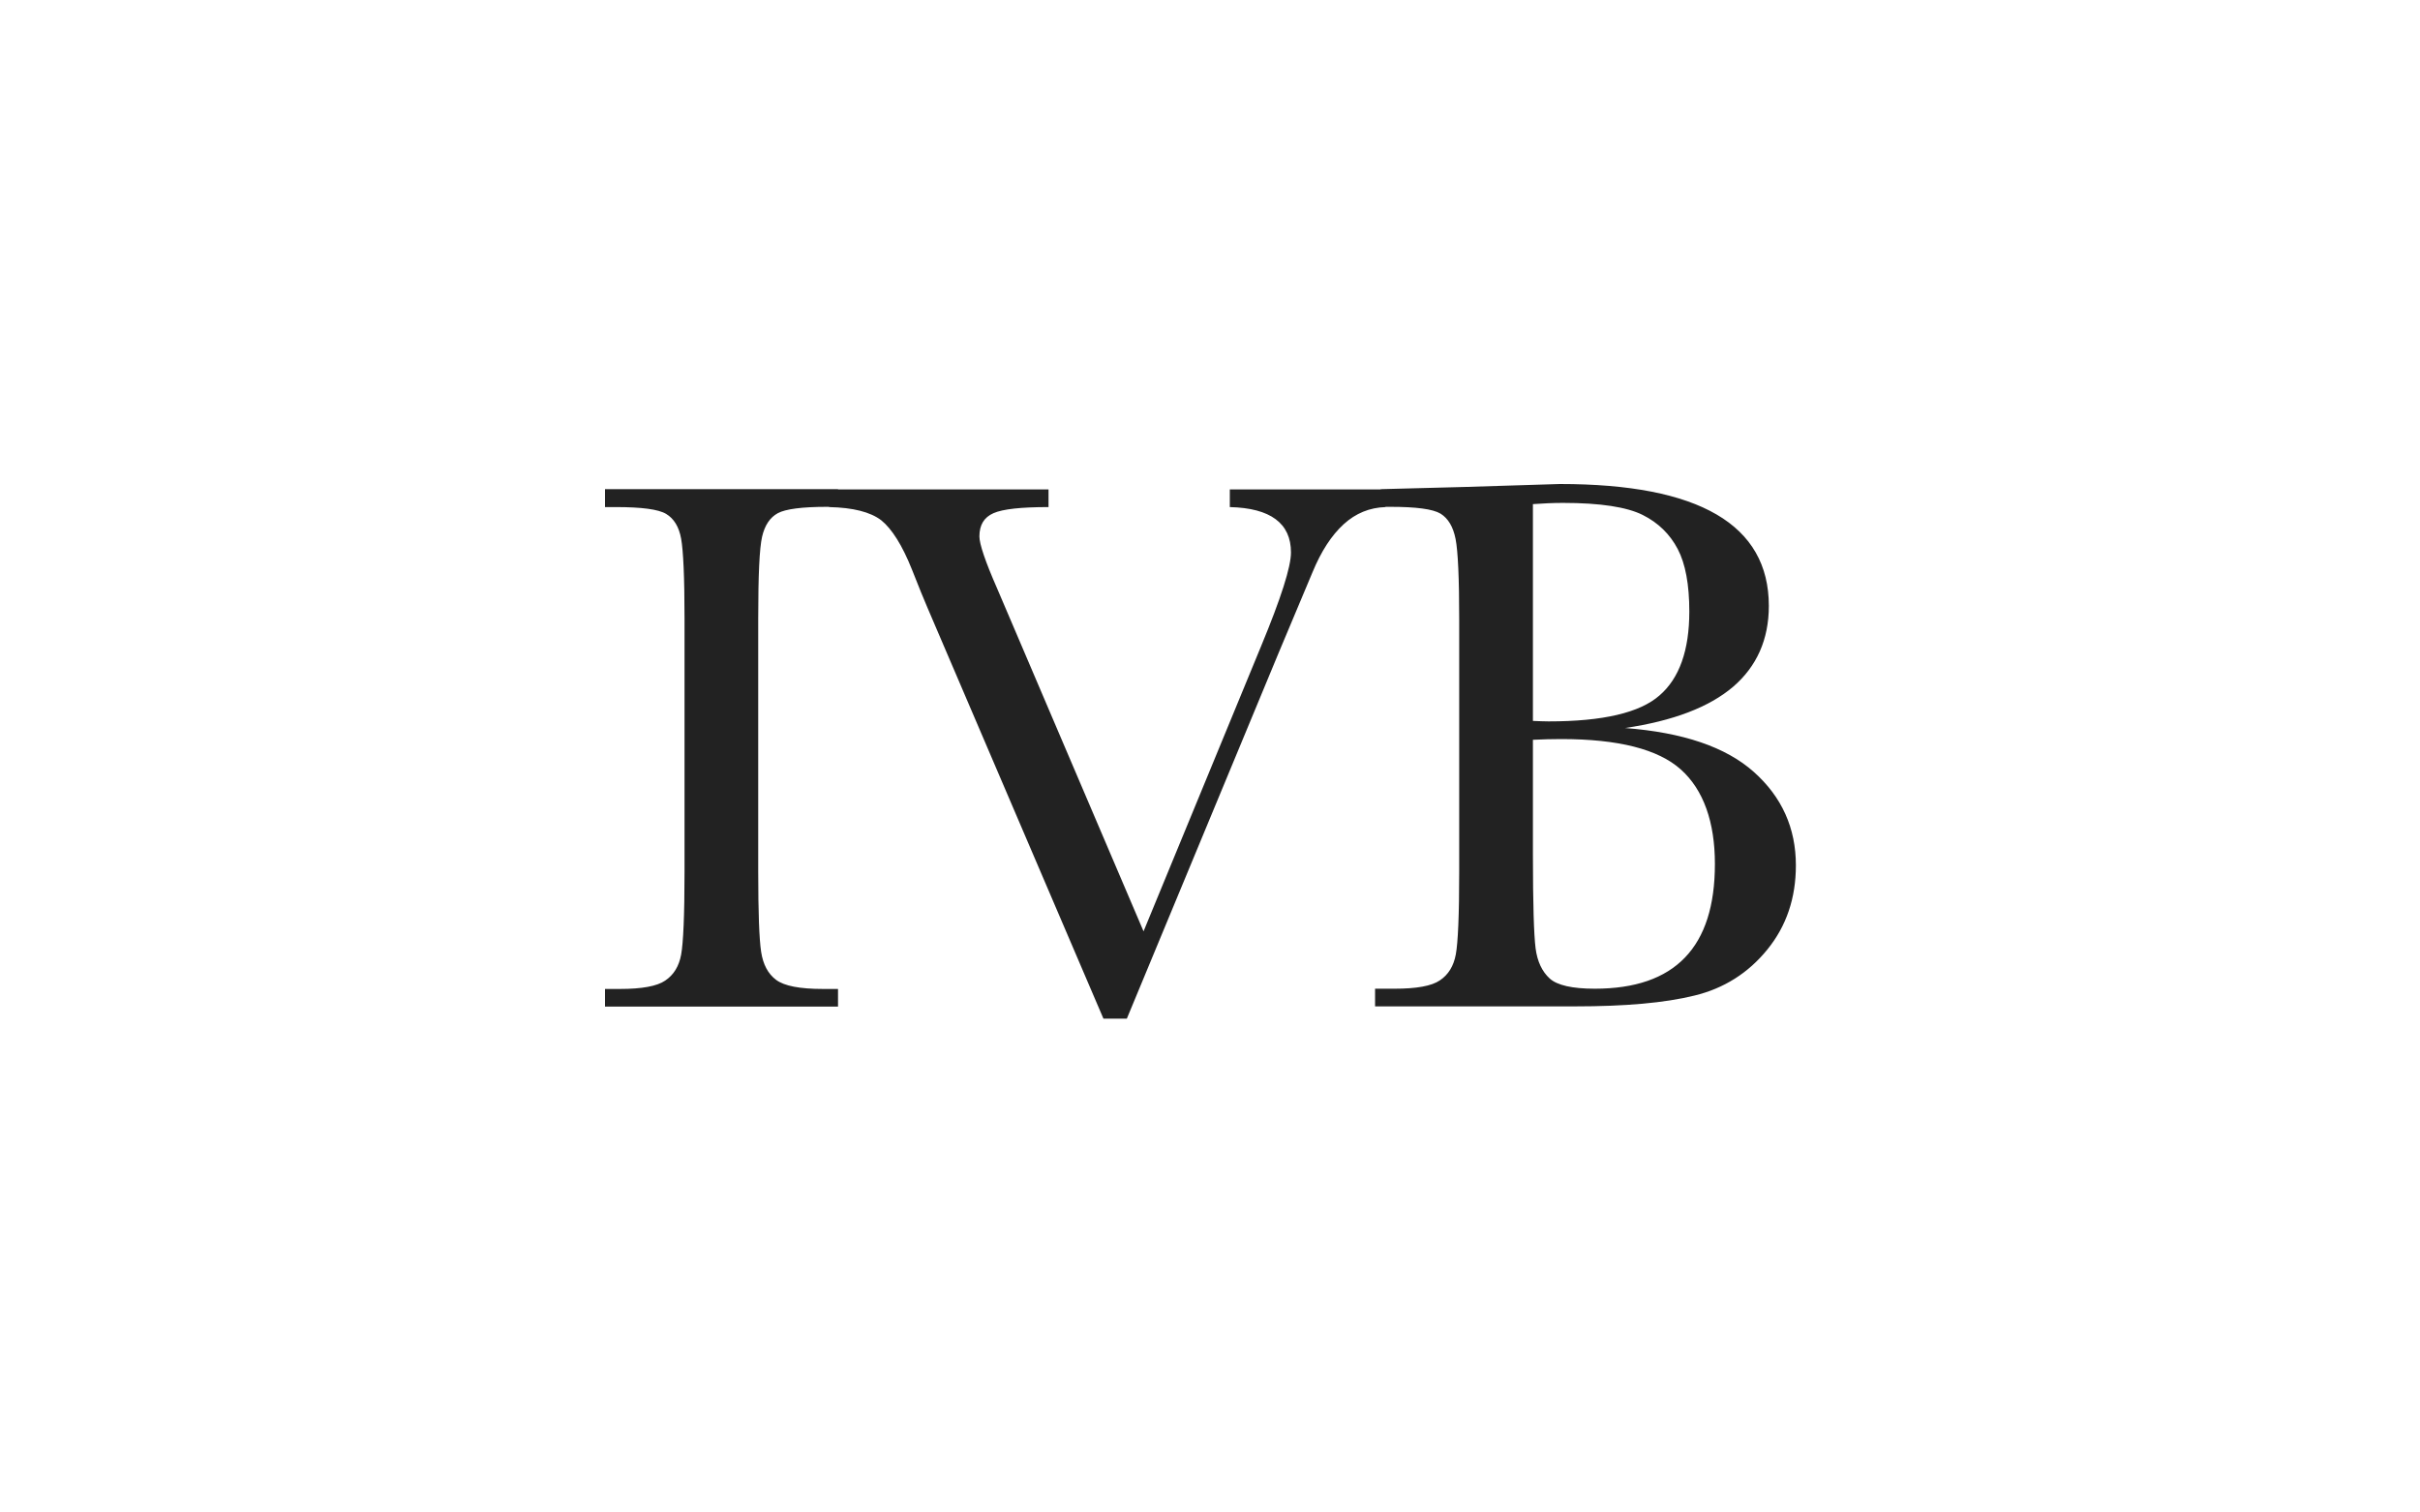 <svg xmlns="http://www.w3.org/2000/svg" fill="none" viewBox="0 0 80 50" height="50" width="80">
<path fill="#222222" d="M51.57 16C56.172 16 58.473 17.346 58.474 20.029C58.474 21.14 58.074 22.032 57.291 22.705C56.5 23.378 55.31 23.832 53.72 24.067C55.629 24.213 57.052 24.692 57.978 25.519C58.905 26.345 59.368 27.375 59.368 28.607C59.368 29.685 59.057 30.61 58.426 31.388C57.795 32.166 56.987 32.677 56.013 32.912C55.03 33.155 53.719 33.269 52.065 33.269H45.457V32.685H46.105C46.824 32.685 47.327 32.596 47.599 32.409C47.878 32.223 48.054 31.939 48.126 31.55C48.198 31.161 48.238 30.252 48.238 28.817V20.5C48.238 19.114 48.198 18.222 48.118 17.816C48.038 17.411 47.871 17.136 47.623 16.981C47.367 16.827 46.816 16.755 45.961 16.755H45.801V16.763C45.282 16.779 44.818 16.965 44.419 17.33C44.019 17.695 43.675 18.222 43.388 18.919L42.261 21.602L37.251 33.674H36.477L30.659 20.087C30.555 19.844 30.379 19.422 30.148 18.83C29.828 18.027 29.484 17.484 29.133 17.2C28.773 16.925 28.198 16.779 27.407 16.763V16.755H27.343C26.512 16.755 25.968 16.827 25.713 16.965C25.457 17.103 25.281 17.362 25.193 17.743C25.105 18.124 25.065 19.025 25.065 20.443V28.826C25.065 30.172 25.098 31.047 25.162 31.469C25.226 31.882 25.386 32.19 25.657 32.393C25.929 32.595 26.44 32.693 27.207 32.693H27.703V33.276H20V32.693H20.495C21.214 32.693 21.718 32.603 21.989 32.417C22.269 32.23 22.445 31.947 22.517 31.558C22.588 31.168 22.629 30.261 22.629 28.826V20.443C22.629 19.082 22.588 18.206 22.517 17.809C22.445 17.411 22.277 17.143 22.021 16.989C21.766 16.835 21.206 16.763 20.359 16.763H20V16.171H27.703V16.179H34.662V16.763C33.76 16.763 33.153 16.827 32.841 16.965C32.529 17.103 32.377 17.354 32.377 17.735C32.377 17.979 32.568 18.555 32.96 19.446L37.803 30.788L41.693 21.352C42.348 19.771 42.677 18.741 42.677 18.263C42.677 17.298 41.998 16.795 40.655 16.763V16.179H45.641V16.171L48.414 16.098L51.57 16ZM51.609 24.432C51.316 24.432 50.999 24.44 50.675 24.456V28.259C50.675 29.879 50.707 30.909 50.763 31.347C50.819 31.785 50.979 32.118 51.227 32.345C51.474 32.572 51.978 32.685 52.721 32.685C54.047 32.684 55.038 32.344 55.701 31.655C56.364 30.966 56.691 29.936 56.691 28.559C56.691 27.181 56.316 26.11 55.565 25.438C54.814 24.765 53.495 24.432 51.609 24.432ZM51.666 16.625C51.346 16.625 51.01 16.641 50.675 16.665V23.832C50.883 23.84 51.059 23.848 51.194 23.848C52.984 23.848 54.207 23.564 54.862 22.988C55.517 22.421 55.845 21.496 55.845 20.216C55.845 19.324 55.717 18.635 55.461 18.148C55.205 17.662 54.822 17.282 54.303 17.023C53.783 16.763 52.912 16.625 51.666 16.625Z" clip-rule="evenodd" fill-rule="evenodd"></path>
</svg>
